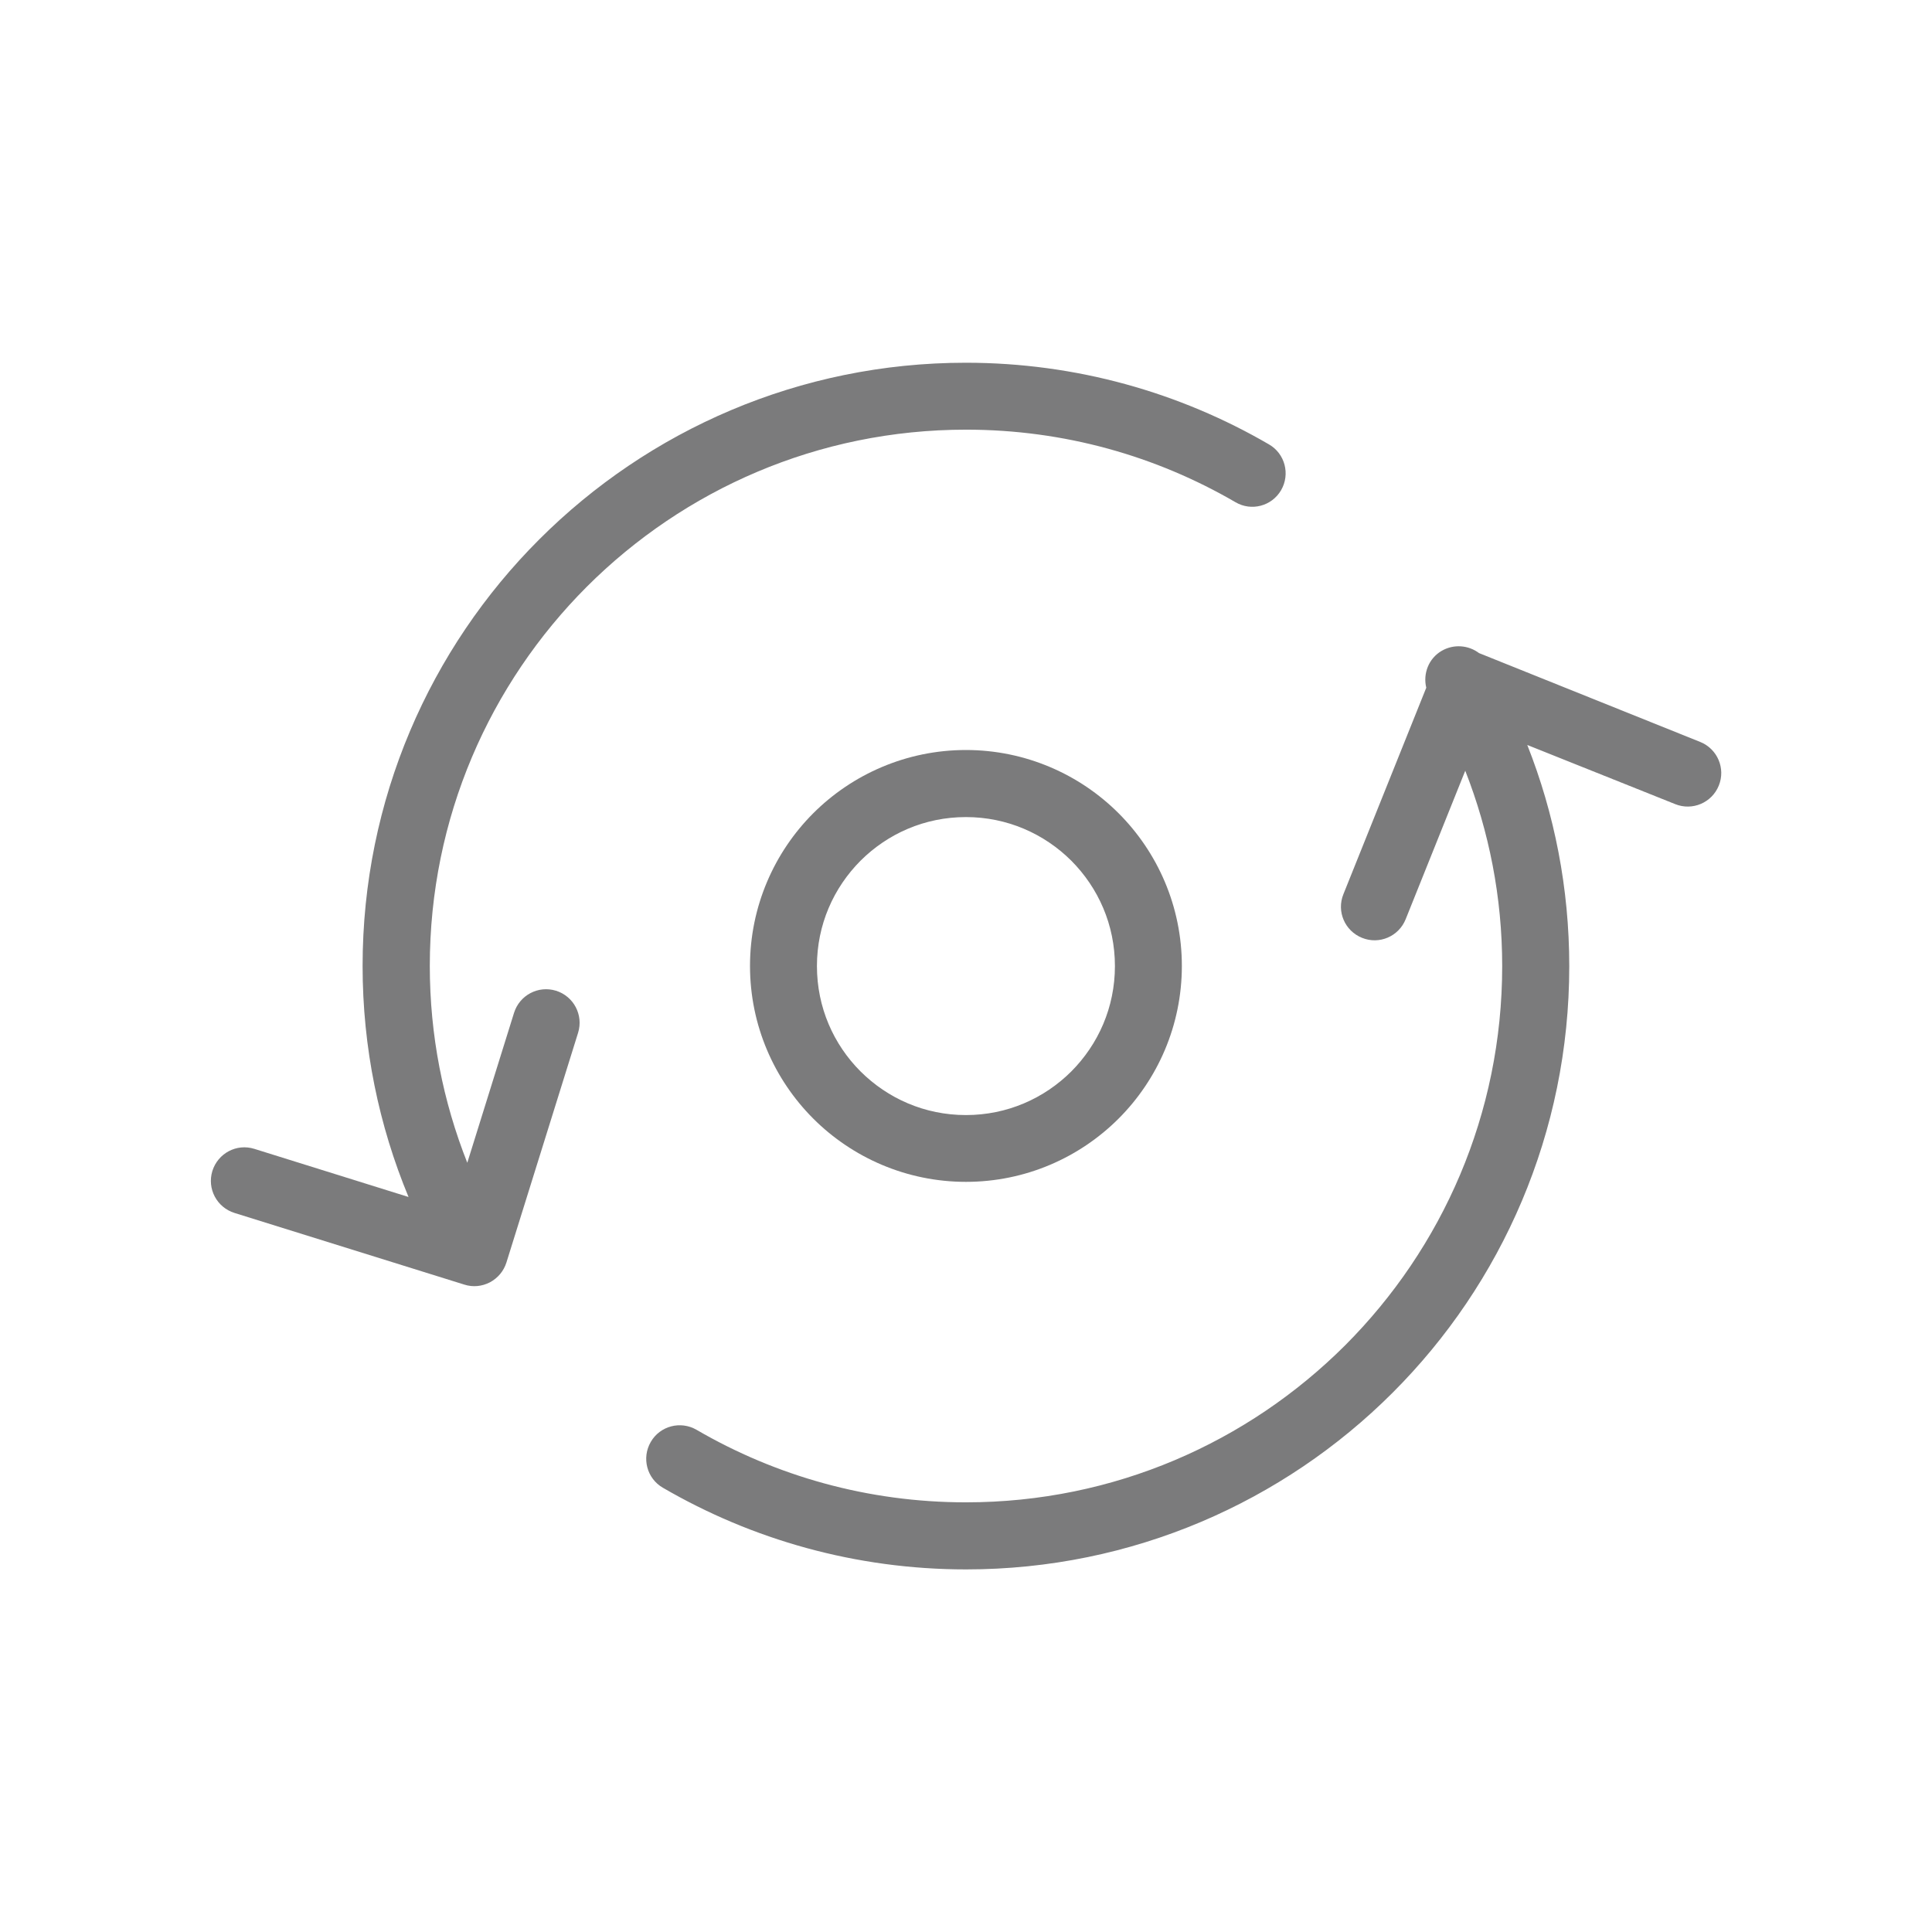 <?xml version="1.0" encoding="utf-8"?>
<!-- Generator: Adobe Illustrator 26.0.3, SVG Export Plug-In . SVG Version: 6.00 Build 0)  -->
<svg version="1.1" id="Layer_1" xmlns="http://www.w3.org/2000/svg" xmlns:xlink="http://www.w3.org/1999/xlink" x="0px" y="0px"
	 viewBox="0 0 141.73 141.73" style="enable-background:new 0 0 141.73 141.73;" xml:space="preserve">
<style type="text/css">
	.st0{fill:#212121;}
	.st1{fill:#7B7B7C;}
	.st2{fill:#542946;}
	.st3{clip-path:url(#SVGID_00000040568973613555583250000010496090583034600625_);}
	.st4{clip-path:url(#SVGID_00000022552177084530754540000007306245211468908429_);fill:#707071;}
</style>
<g>
	<path class="st1" d="M122.89,58.99c1.26,0.51,2.69-0.1,3.2-1.36c0.51-1.26-0.1-2.69-1.36-3.2l-16.23-6.52
		c-0.77-0.58-1.84-0.68-2.73-0.17c-0.97,0.56-1.39,1.68-1.14,2.71L98.55,65.6c-0.51,1.26,0.1,2.69,1.37,3.2
		c1.26,0.51,2.69-0.1,3.2-1.37l0,0l4.37-10.89c1.74,4.44,2.71,9.26,2.71,14.33c0,10.87-4.4,20.69-11.52,27.82
		c-7.13,7.12-16.95,11.52-27.82,11.52c-7.21,0-13.95-1.94-19.76-5.32c-1.17-0.68-2.68-0.29-3.36,0.89
		c-0.68,1.17-0.29,2.68,0.89,3.36c6.53,3.8,14.14,5.99,22.24,5.99c12.21,0,23.29-4.96,31.29-12.96c8.01-8,12.96-19.08,12.96-31.29
		c0-5.73-1.09-11.2-3.08-16.23L122.89,58.99z"/>
	<path class="st1" d="M93.98,35.96c0.68-1.17,0.29-2.68-0.89-3.36c-6.53-3.8-14.14-5.99-22.24-5.99c-12.21,0-23.29,4.96-31.29,12.96
		c-8.01,8-12.96,19.08-12.96,31.29c0,6,1.2,11.72,3.37,16.95l-11.31-3.53c-1.3-0.41-2.67,0.32-3.08,1.62
		c-0.4,1.3,0.32,2.67,1.62,3.08l16.87,5.26c0.63,0.2,1.29,0.13,1.87-0.17c0.58-0.31,1.01-0.82,1.21-1.45l5.26-16.86
		c0.4-1.3-0.32-2.67-1.62-3.08c-1.3-0.4-2.67,0.32-3.08,1.62l-3.43,11c-1.77-4.47-2.75-9.33-2.75-14.44
		c0-10.87,4.4-20.69,11.52-27.82c7.13-7.12,16.95-11.52,27.82-11.52c7.21,0,13.95,1.94,19.76,5.32
		C91.8,37.53,93.3,37.13,93.98,35.96z"/>
	<path class="st1" d="M59.66,59.66c-2.86,2.86-4.64,6.84-4.64,11.2c0,4.37,1.78,8.34,4.64,11.2c2.86,2.86,6.84,4.64,11.2,4.64
		c4.37,0,8.34-1.78,11.2-4.64c2.86-2.86,4.64-6.83,4.64-11.2c0-4.37-1.78-8.34-4.64-11.2c-2.86-2.86-6.84-4.64-11.2-4.64
		C66.5,55.02,62.52,56.8,59.66,59.66z M81.79,70.87c0,3.03-1.22,5.74-3.2,7.73c-1.99,1.98-4.7,3.2-7.73,3.2
		c-3.03,0-5.74-1.22-7.73-3.2c-1.98-1.98-3.2-4.7-3.2-7.73c0-3.03,1.22-5.74,3.2-7.73c1.99-1.98,4.7-3.2,7.73-3.2
		c3.02,0,5.74,1.22,7.73,3.2C80.57,65.13,81.79,67.84,81.79,70.87z"/>
</g>
</svg>
